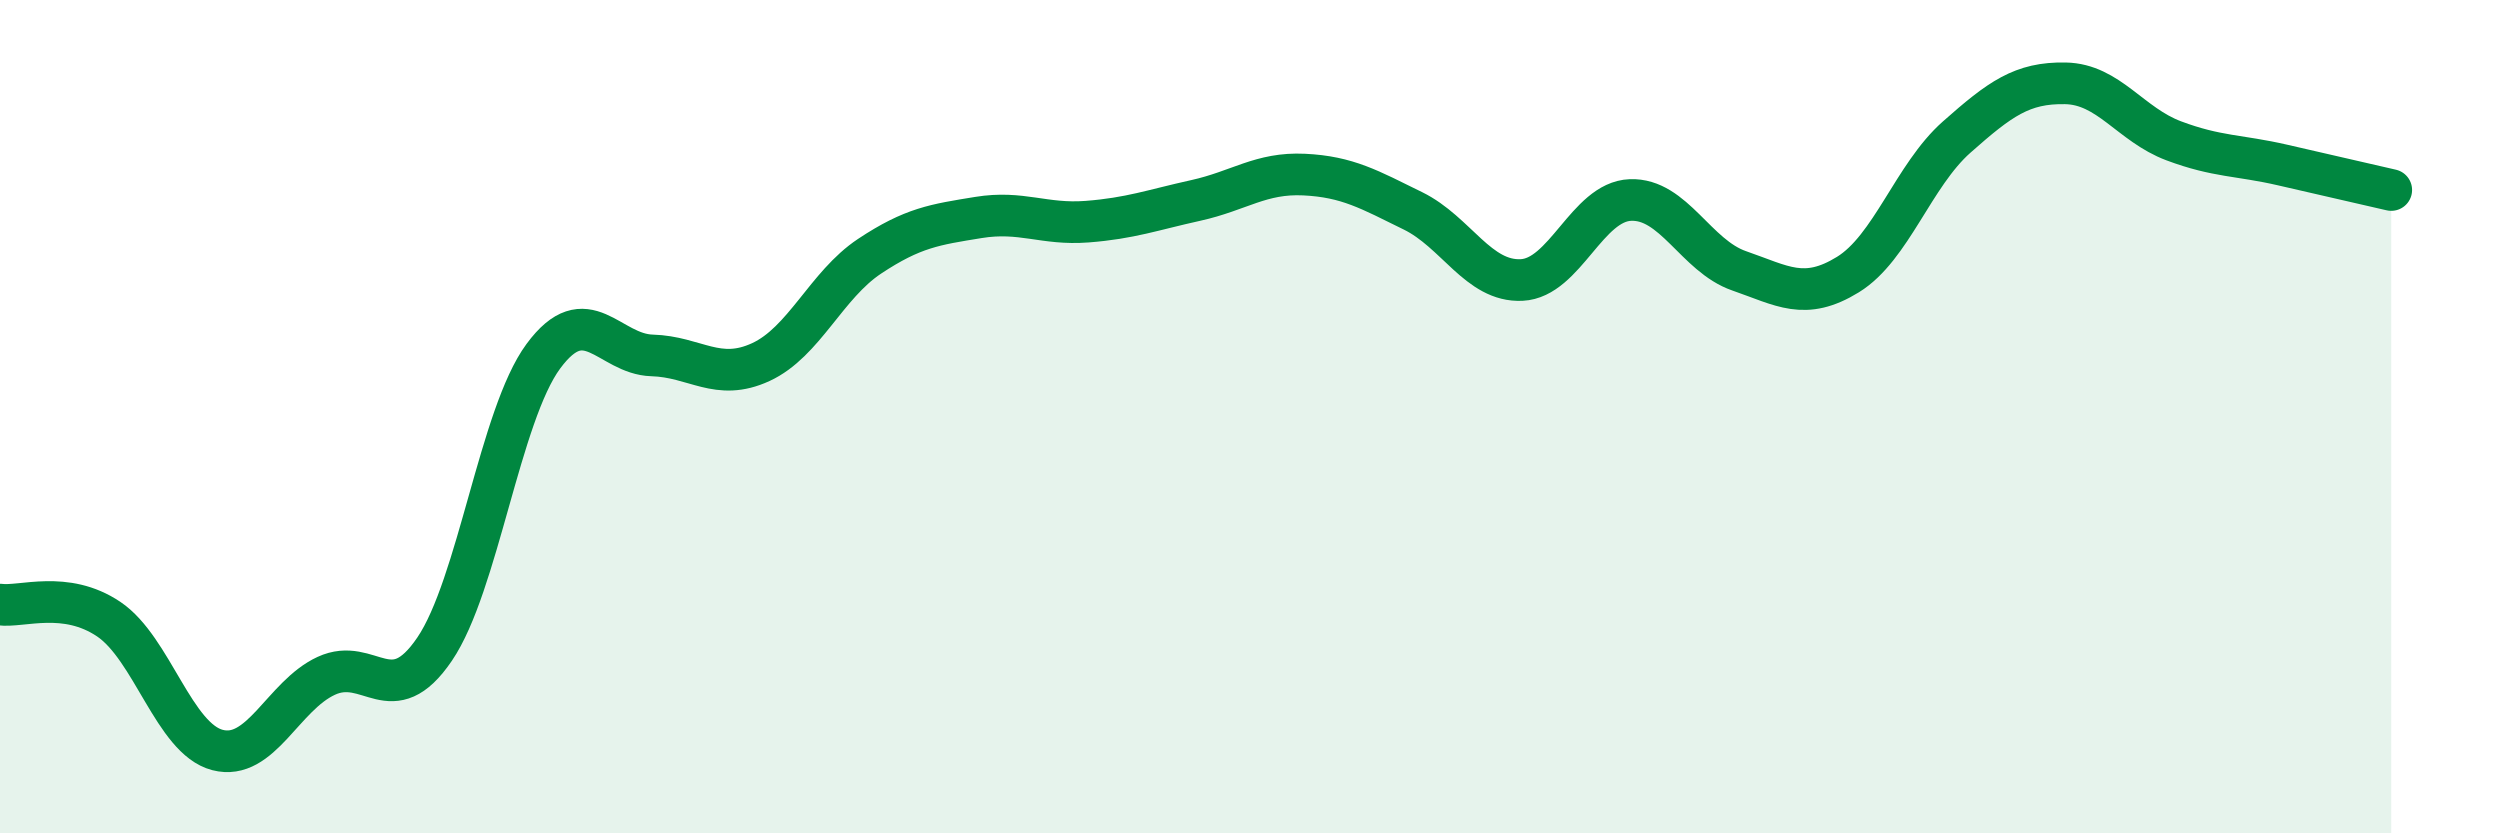 
    <svg width="60" height="20" viewBox="0 0 60 20" xmlns="http://www.w3.org/2000/svg">
      <path
        d="M 0,14.51 C 0.52,14.58 1.57,14.16 2.61,14.86 C 3.65,15.56 4.18,17.73 5.22,18 C 6.26,18.27 6.79,16.7 7.83,16.22 C 8.87,15.74 9.39,17.11 10.43,15.58 C 11.47,14.05 12,9.96 13.04,8.55 C 14.08,7.14 14.61,8.5 15.65,8.53 C 16.69,8.56 17.22,9.17 18.26,8.69 C 19.3,8.21 19.83,6.84 20.87,6.15 C 21.91,5.46 22.44,5.39 23.48,5.22 C 24.52,5.05 25.05,5.4 26.09,5.32 C 27.13,5.24 27.66,5.04 28.7,4.81 C 29.74,4.58 30.26,4.14 31.3,4.19 C 32.34,4.24 32.87,4.55 33.91,5.06 C 34.95,5.57 35.48,6.77 36.52,6.72 C 37.56,6.67 38.09,4.84 39.13,4.8 C 40.17,4.76 40.7,6.14 41.74,6.5 C 42.78,6.86 43.31,7.23 44.35,6.59 C 45.39,5.95 45.92,4.21 46.96,3.29 C 48,2.37 48.53,1.98 49.57,2 C 50.61,2.02 51.13,2.99 52.17,3.38 C 53.21,3.77 53.74,3.72 54.78,3.96 C 55.82,4.2 56.87,4.44 57.39,4.56L57.39 20L0 20Z"
        fill="#008740"
        opacity="0.1"
        stroke-linecap="round"
        stroke-linejoin="round"
      />
      <path
        d="M 0,14.51 C 0.52,14.58 1.57,14.16 2.61,14.86 C 3.65,15.56 4.18,17.73 5.22,18 C 6.26,18.27 6.79,16.7 7.83,16.22 C 8.87,15.74 9.39,17.11 10.43,15.58 C 11.47,14.05 12,9.96 13.04,8.55 C 14.08,7.14 14.61,8.5 15.65,8.53 C 16.69,8.56 17.22,9.17 18.26,8.69 C 19.3,8.21 19.83,6.84 20.87,6.15 C 21.91,5.46 22.44,5.39 23.48,5.22 C 24.52,5.05 25.05,5.4 26.09,5.32 C 27.13,5.24 27.66,5.04 28.7,4.81 C 29.74,4.58 30.26,4.14 31.3,4.19 C 32.34,4.24 32.87,4.55 33.91,5.06 C 34.95,5.57 35.48,6.77 36.52,6.72 C 37.56,6.67 38.09,4.84 39.13,4.8 C 40.17,4.76 40.7,6.14 41.74,6.5 C 42.78,6.86 43.31,7.23 44.35,6.59 C 45.39,5.95 45.92,4.21 46.96,3.29 C 48,2.37 48.53,1.98 49.57,2 C 50.61,2.02 51.13,2.99 52.17,3.38 C 53.21,3.77 53.74,3.72 54.78,3.96 C 55.82,4.2 56.87,4.44 57.39,4.56"
        stroke="#008740"
        stroke-width="1"
        fill="none"
        stroke-linecap="round"
        stroke-linejoin="round"
      />
    </svg>
  